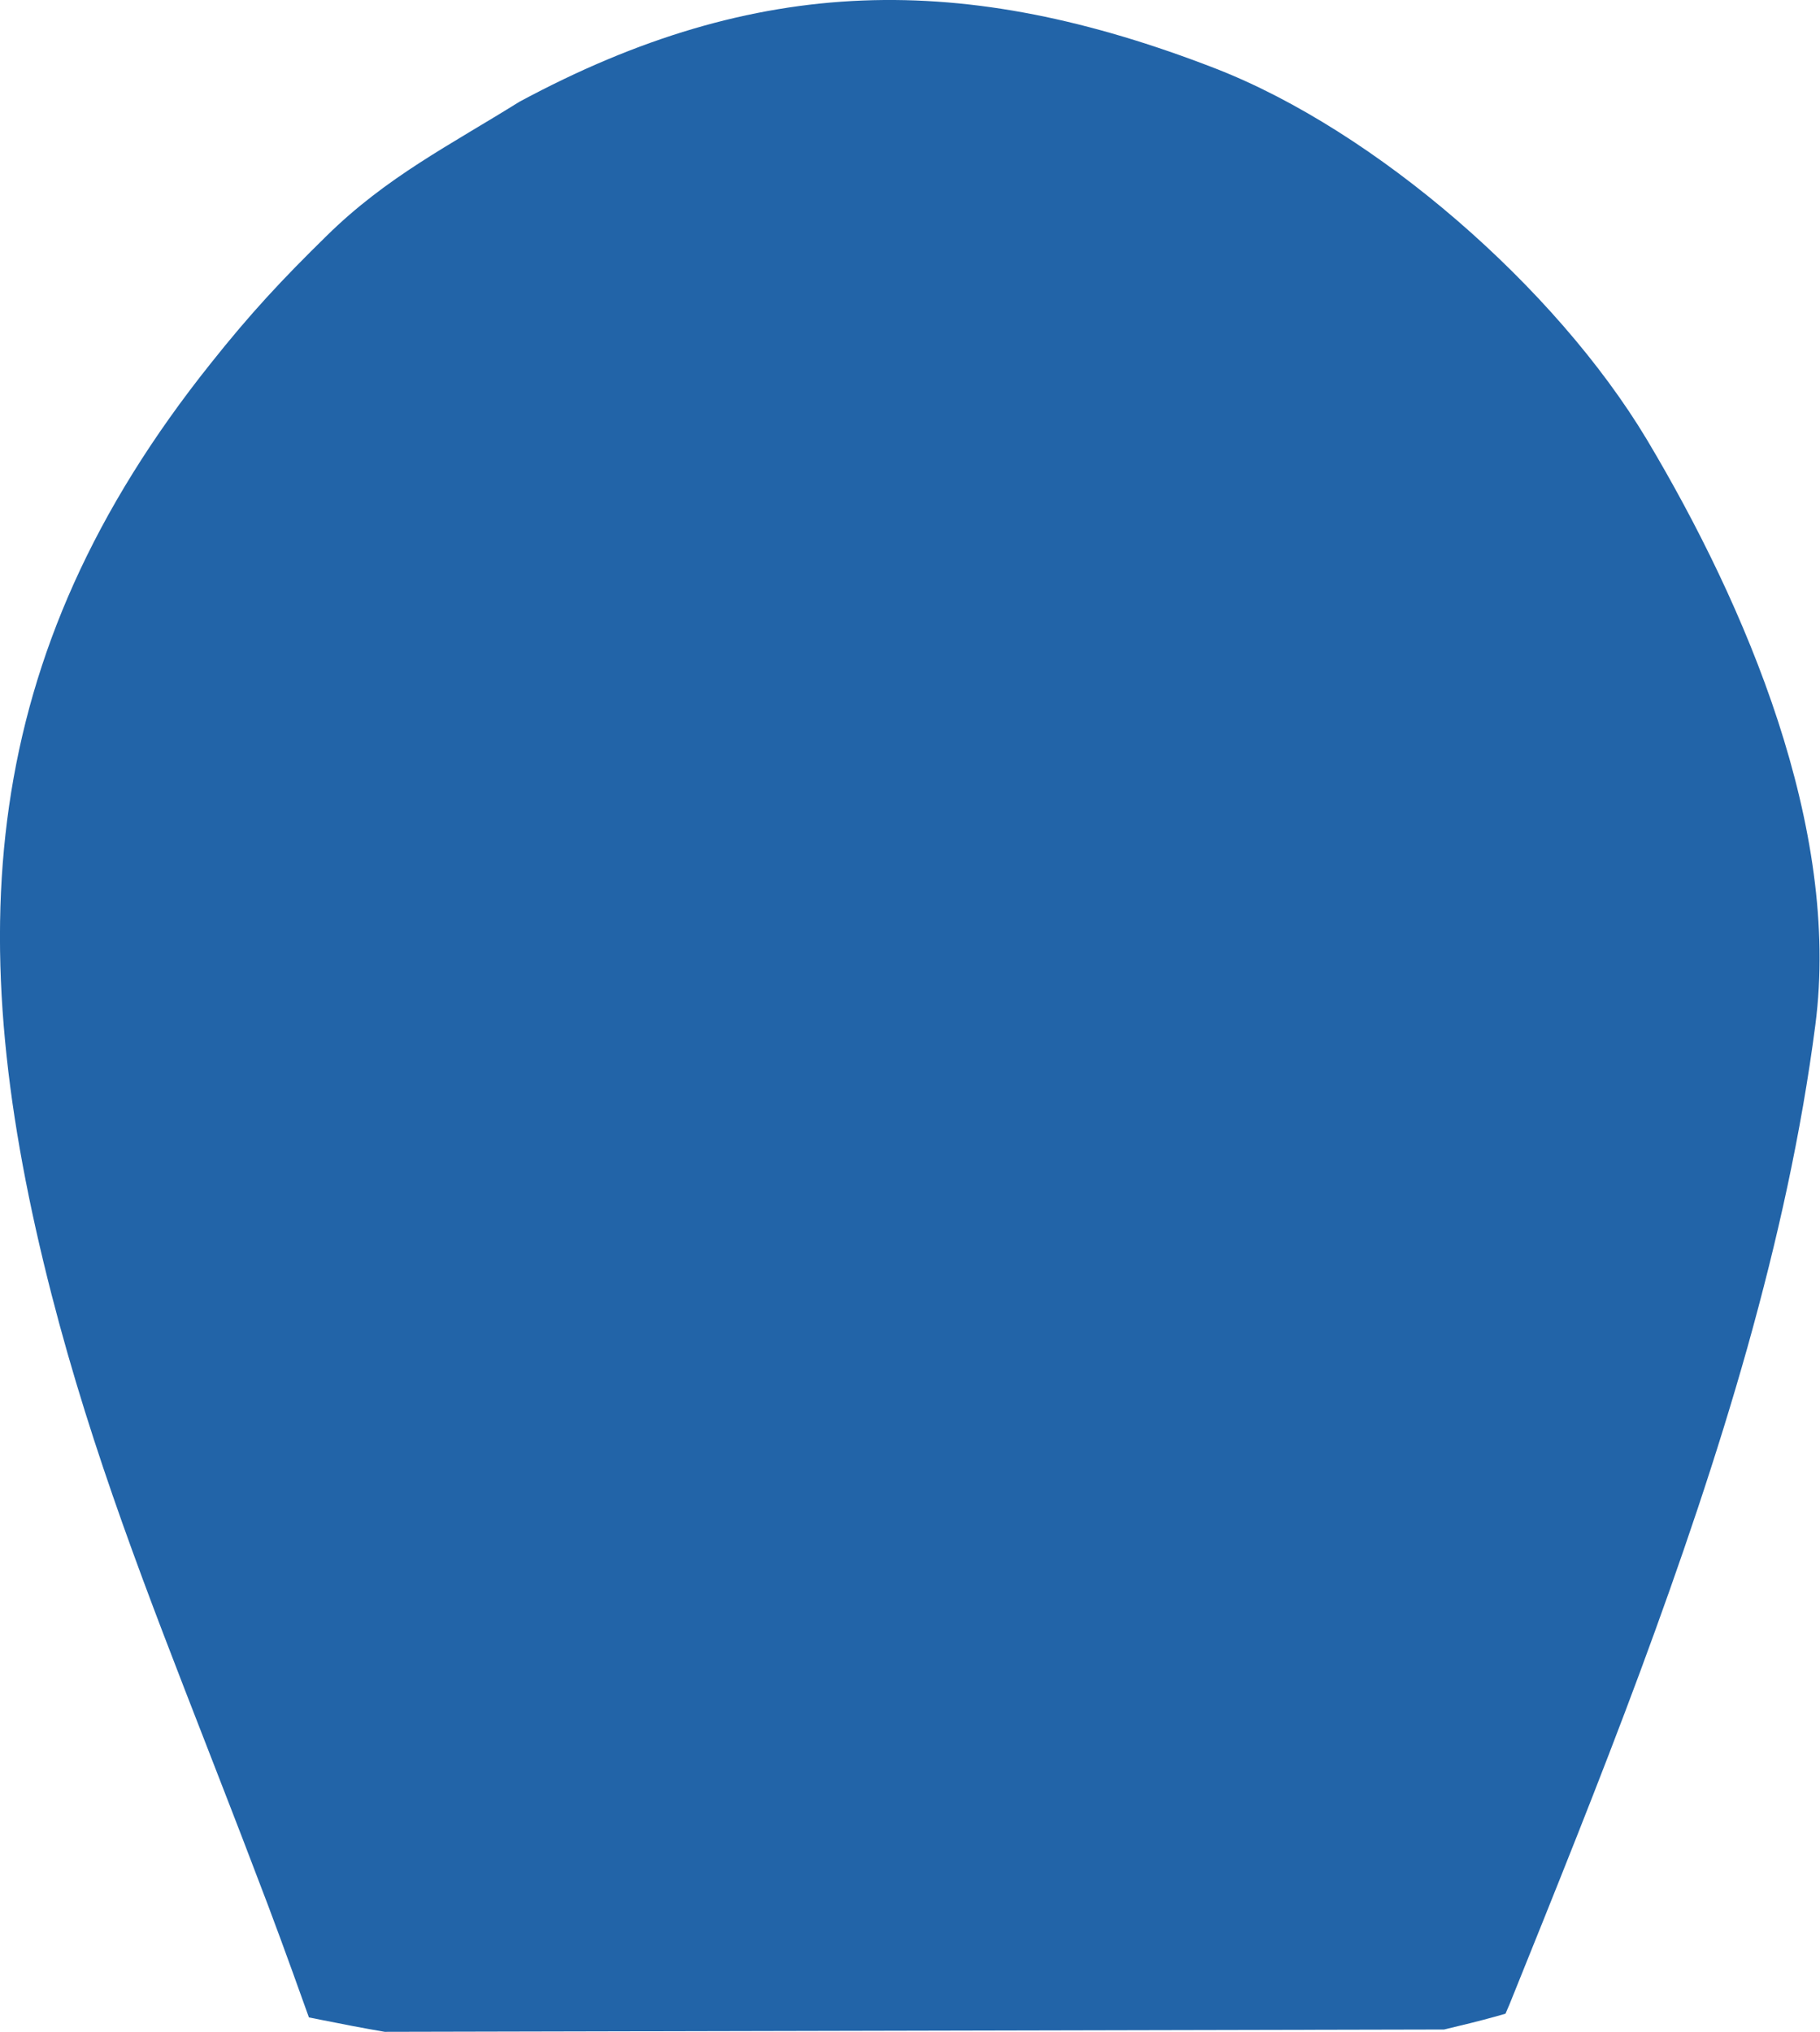 <?xml version="1.0" encoding="UTF-8"?> <svg xmlns="http://www.w3.org/2000/svg" id="_Слой_2" data-name="Слой 2" viewBox="0 0 39.12 43.67"><defs><style> .cls-1 { fill: #2264a8; fill-rule: evenodd; stroke-width: 0px; } </style></defs><g id="_Слой_1-2" data-name=" Слой 1"><g id="_Слой_1-2" data-name=" Слой 1-2"><path class="cls-1" d="m8.27,43.67c-.47-.08-.93-.17-1.38-.26l-.25-.05-.09-.25c-.35-.98-.7-1.94-1.06-2.87-.36-.95-.71-1.84-1.05-2.72-1.26-3.24-2.45-6.27-3.33-9.69C-.85,20.2-.51,14.12,4.53,7.81h0c.85-1.07,1.53-1.8,2.49-2.74,1.29-1.27,2.65-1.95,4.14-2.88,5.12-2.76,9.57-2.81,14.96-.72,3.45,1.34,7.32,4.71,9.28,7.98,2.13,3.57,4.17,8.35,3.62,12.58-.3,2.31-.81,4.61-1.46,6.93-.65,2.31-1.44,4.63-2.31,6.98-.86,2.32-1.82,4.7-2.8,7.13l-.09.21-.21.06c-.36.1-.73.19-1.11.28"></path></g></g></svg> 
